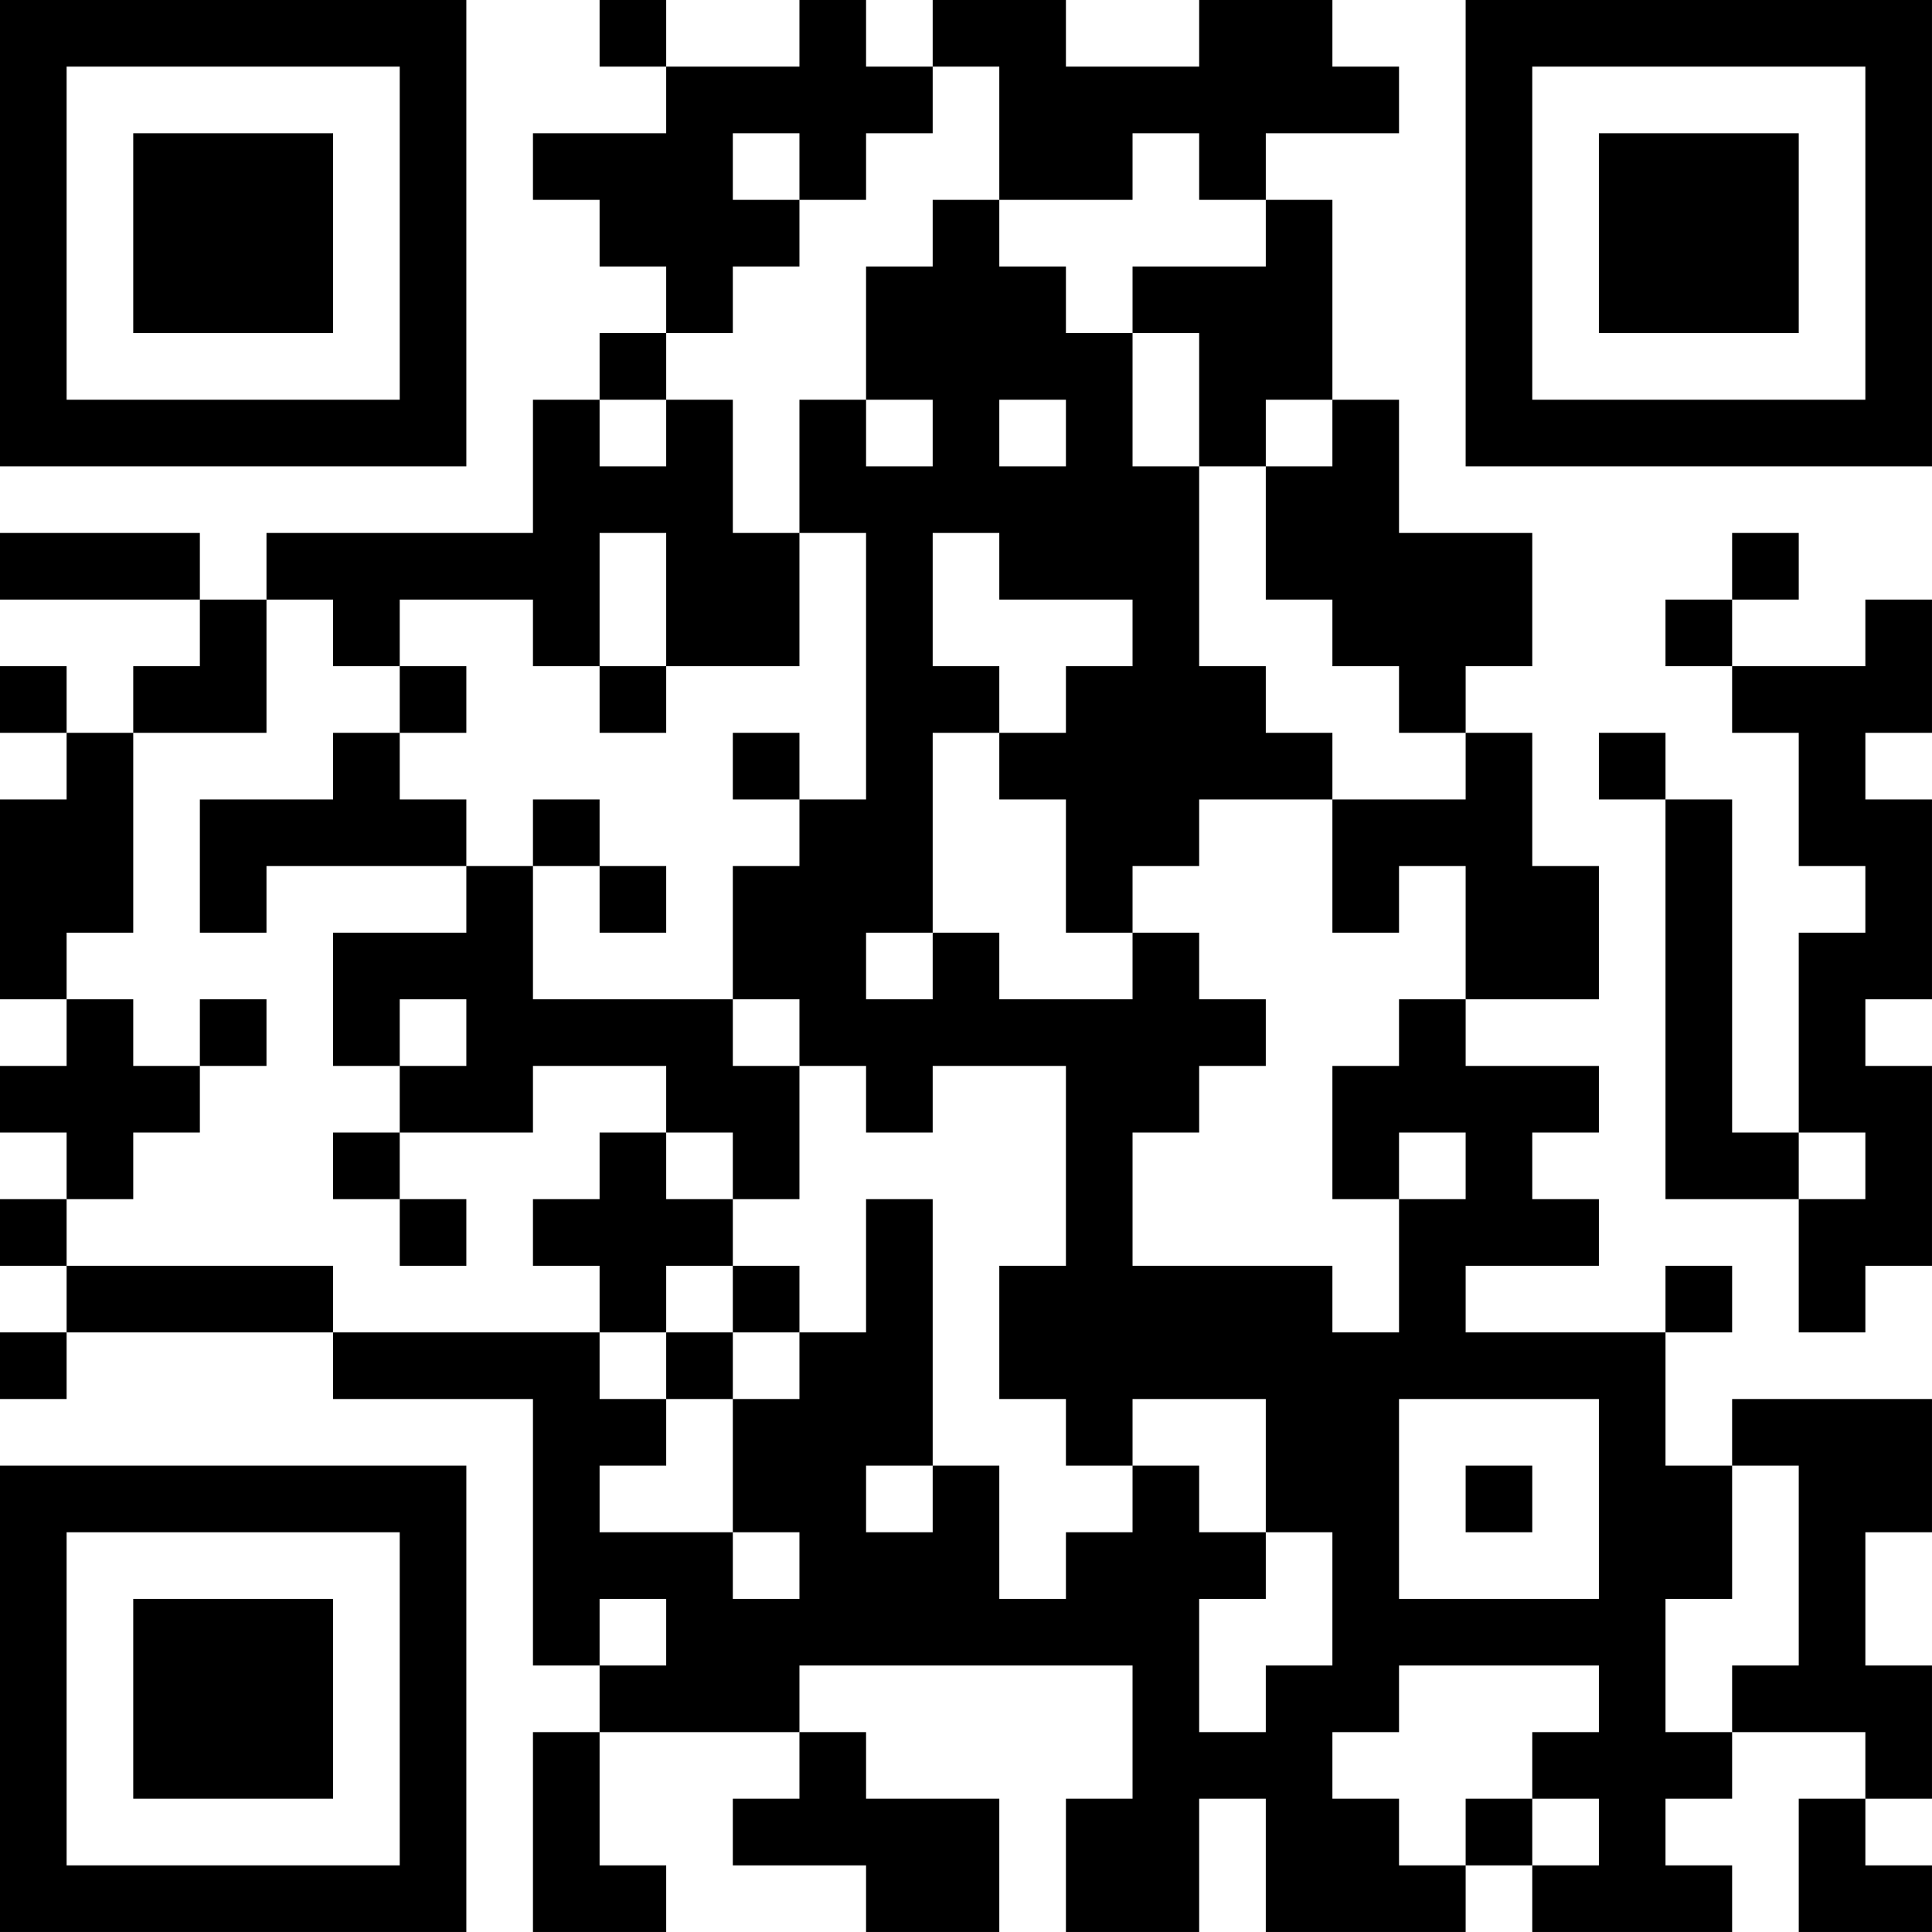 <?xml version="1.0" encoding="UTF-8"?>
<svg xmlns="http://www.w3.org/2000/svg" version="1.1" width="400" height="400" viewBox="0 0 400 400"><rect x="0" y="0" width="400" height="400" fill="#ffffff"/><g transform="scale(13.793)"><g transform="translate(0,0)"><path fill-rule="evenodd" d="M9 0L9 1L10 1L10 2L8 2L8 3L9 3L9 4L10 4L10 5L9 5L9 6L8 6L8 8L4 8L4 9L3 9L3 8L0 8L0 9L3 9L3 10L2 10L2 11L1 11L1 10L0 10L0 11L1 11L1 12L0 12L0 15L1 15L1 16L0 16L0 17L1 17L1 18L0 18L0 19L1 19L1 20L0 20L0 21L1 21L1 20L5 20L5 21L8 21L8 25L9 25L9 26L8 26L8 29L10 29L10 28L9 28L9 26L12 26L12 27L11 27L11 28L13 28L13 29L15 29L15 27L13 27L13 26L12 26L12 25L17 25L17 27L16 27L16 29L18 29L18 27L19 27L19 29L22 29L22 28L23 28L23 29L26 29L26 28L25 28L25 27L26 27L26 26L28 26L28 27L27 27L27 29L29 29L29 28L28 28L28 27L29 27L29 25L28 25L28 23L29 23L29 21L26 21L26 22L25 22L25 20L26 20L26 19L25 19L25 20L22 20L22 19L24 19L24 18L23 18L23 17L24 17L24 16L22 16L22 15L24 15L24 13L23 13L23 11L22 11L22 10L23 10L23 8L21 8L21 6L20 6L20 3L19 3L19 2L21 2L21 1L20 1L20 0L18 0L18 1L16 1L16 0L14 0L14 1L13 1L13 0L12 0L12 1L10 1L10 0ZM14 1L14 2L13 2L13 3L12 3L12 2L11 2L11 3L12 3L12 4L11 4L11 5L10 5L10 6L9 6L9 7L10 7L10 6L11 6L11 8L12 8L12 10L10 10L10 8L9 8L9 10L8 10L8 9L6 9L6 10L5 10L5 9L4 9L4 11L2 11L2 14L1 14L1 15L2 15L2 16L3 16L3 17L2 17L2 18L1 18L1 19L5 19L5 20L9 20L9 21L10 21L10 22L9 22L9 23L11 23L11 24L12 24L12 23L11 23L11 21L12 21L12 20L13 20L13 18L14 18L14 22L13 22L13 23L14 23L14 22L15 22L15 24L16 24L16 23L17 23L17 22L18 22L18 23L19 23L19 24L18 24L18 26L19 26L19 25L20 25L20 23L19 23L19 21L17 21L17 22L16 22L16 21L15 21L15 19L16 19L16 16L14 16L14 17L13 17L13 16L12 16L12 15L11 15L11 13L12 13L12 12L13 12L13 8L12 8L12 6L13 6L13 7L14 7L14 6L13 6L13 4L14 4L14 3L15 3L15 4L16 4L16 5L17 5L17 7L18 7L18 10L19 10L19 11L20 11L20 12L18 12L18 13L17 13L17 14L16 14L16 12L15 12L15 11L16 11L16 10L17 10L17 9L15 9L15 8L14 8L14 10L15 10L15 11L14 11L14 14L13 14L13 15L14 15L14 14L15 14L15 15L17 15L17 14L18 14L18 15L19 15L19 16L18 16L18 17L17 17L17 19L20 19L20 20L21 20L21 18L22 18L22 17L21 17L21 18L20 18L20 16L21 16L21 15L22 15L22 13L21 13L21 14L20 14L20 12L22 12L22 11L21 11L21 10L20 10L20 9L19 9L19 7L20 7L20 6L19 6L19 7L18 7L18 5L17 5L17 4L19 4L19 3L18 3L18 2L17 2L17 3L15 3L15 1ZM15 6L15 7L16 7L16 6ZM26 8L26 9L25 9L25 10L26 10L26 11L27 11L27 13L28 13L28 14L27 14L27 17L26 17L26 12L25 12L25 11L24 11L24 12L25 12L25 18L27 18L27 20L28 20L28 19L29 19L29 16L28 16L28 15L29 15L29 12L28 12L28 11L29 11L29 9L28 9L28 10L26 10L26 9L27 9L27 8ZM6 10L6 11L5 11L5 12L3 12L3 14L4 14L4 13L7 13L7 14L5 14L5 16L6 16L6 17L5 17L5 18L6 18L6 19L7 19L7 18L6 18L6 17L8 17L8 16L10 16L10 17L9 17L9 18L8 18L8 19L9 19L9 20L10 20L10 21L11 21L11 20L12 20L12 19L11 19L11 18L12 18L12 16L11 16L11 15L8 15L8 13L9 13L9 14L10 14L10 13L9 13L9 12L8 12L8 13L7 13L7 12L6 12L6 11L7 11L7 10ZM9 10L9 11L10 11L10 10ZM11 11L11 12L12 12L12 11ZM3 15L3 16L4 16L4 15ZM6 15L6 16L7 16L7 15ZM10 17L10 18L11 18L11 17ZM27 17L27 18L28 18L28 17ZM10 19L10 20L11 20L11 19ZM21 21L21 24L24 24L24 21ZM22 22L22 23L23 23L23 22ZM26 22L26 24L25 24L25 26L26 26L26 25L27 25L27 22ZM9 24L9 25L10 25L10 24ZM21 25L21 26L20 26L20 27L21 27L21 28L22 28L22 27L23 27L23 28L24 28L24 27L23 27L23 26L24 26L24 25ZM0 0L0 7L7 7L7 0ZM1 1L1 6L6 6L6 1ZM2 2L2 5L5 5L5 2ZM22 0L22 7L29 7L29 0ZM23 1L23 6L28 6L28 1ZM24 2L24 5L27 5L27 2ZM0 22L0 29L7 29L7 22ZM1 23L1 28L6 28L6 23ZM2 24L2 27L5 27L5 24Z" fill="#000000"/></g></g></svg>

